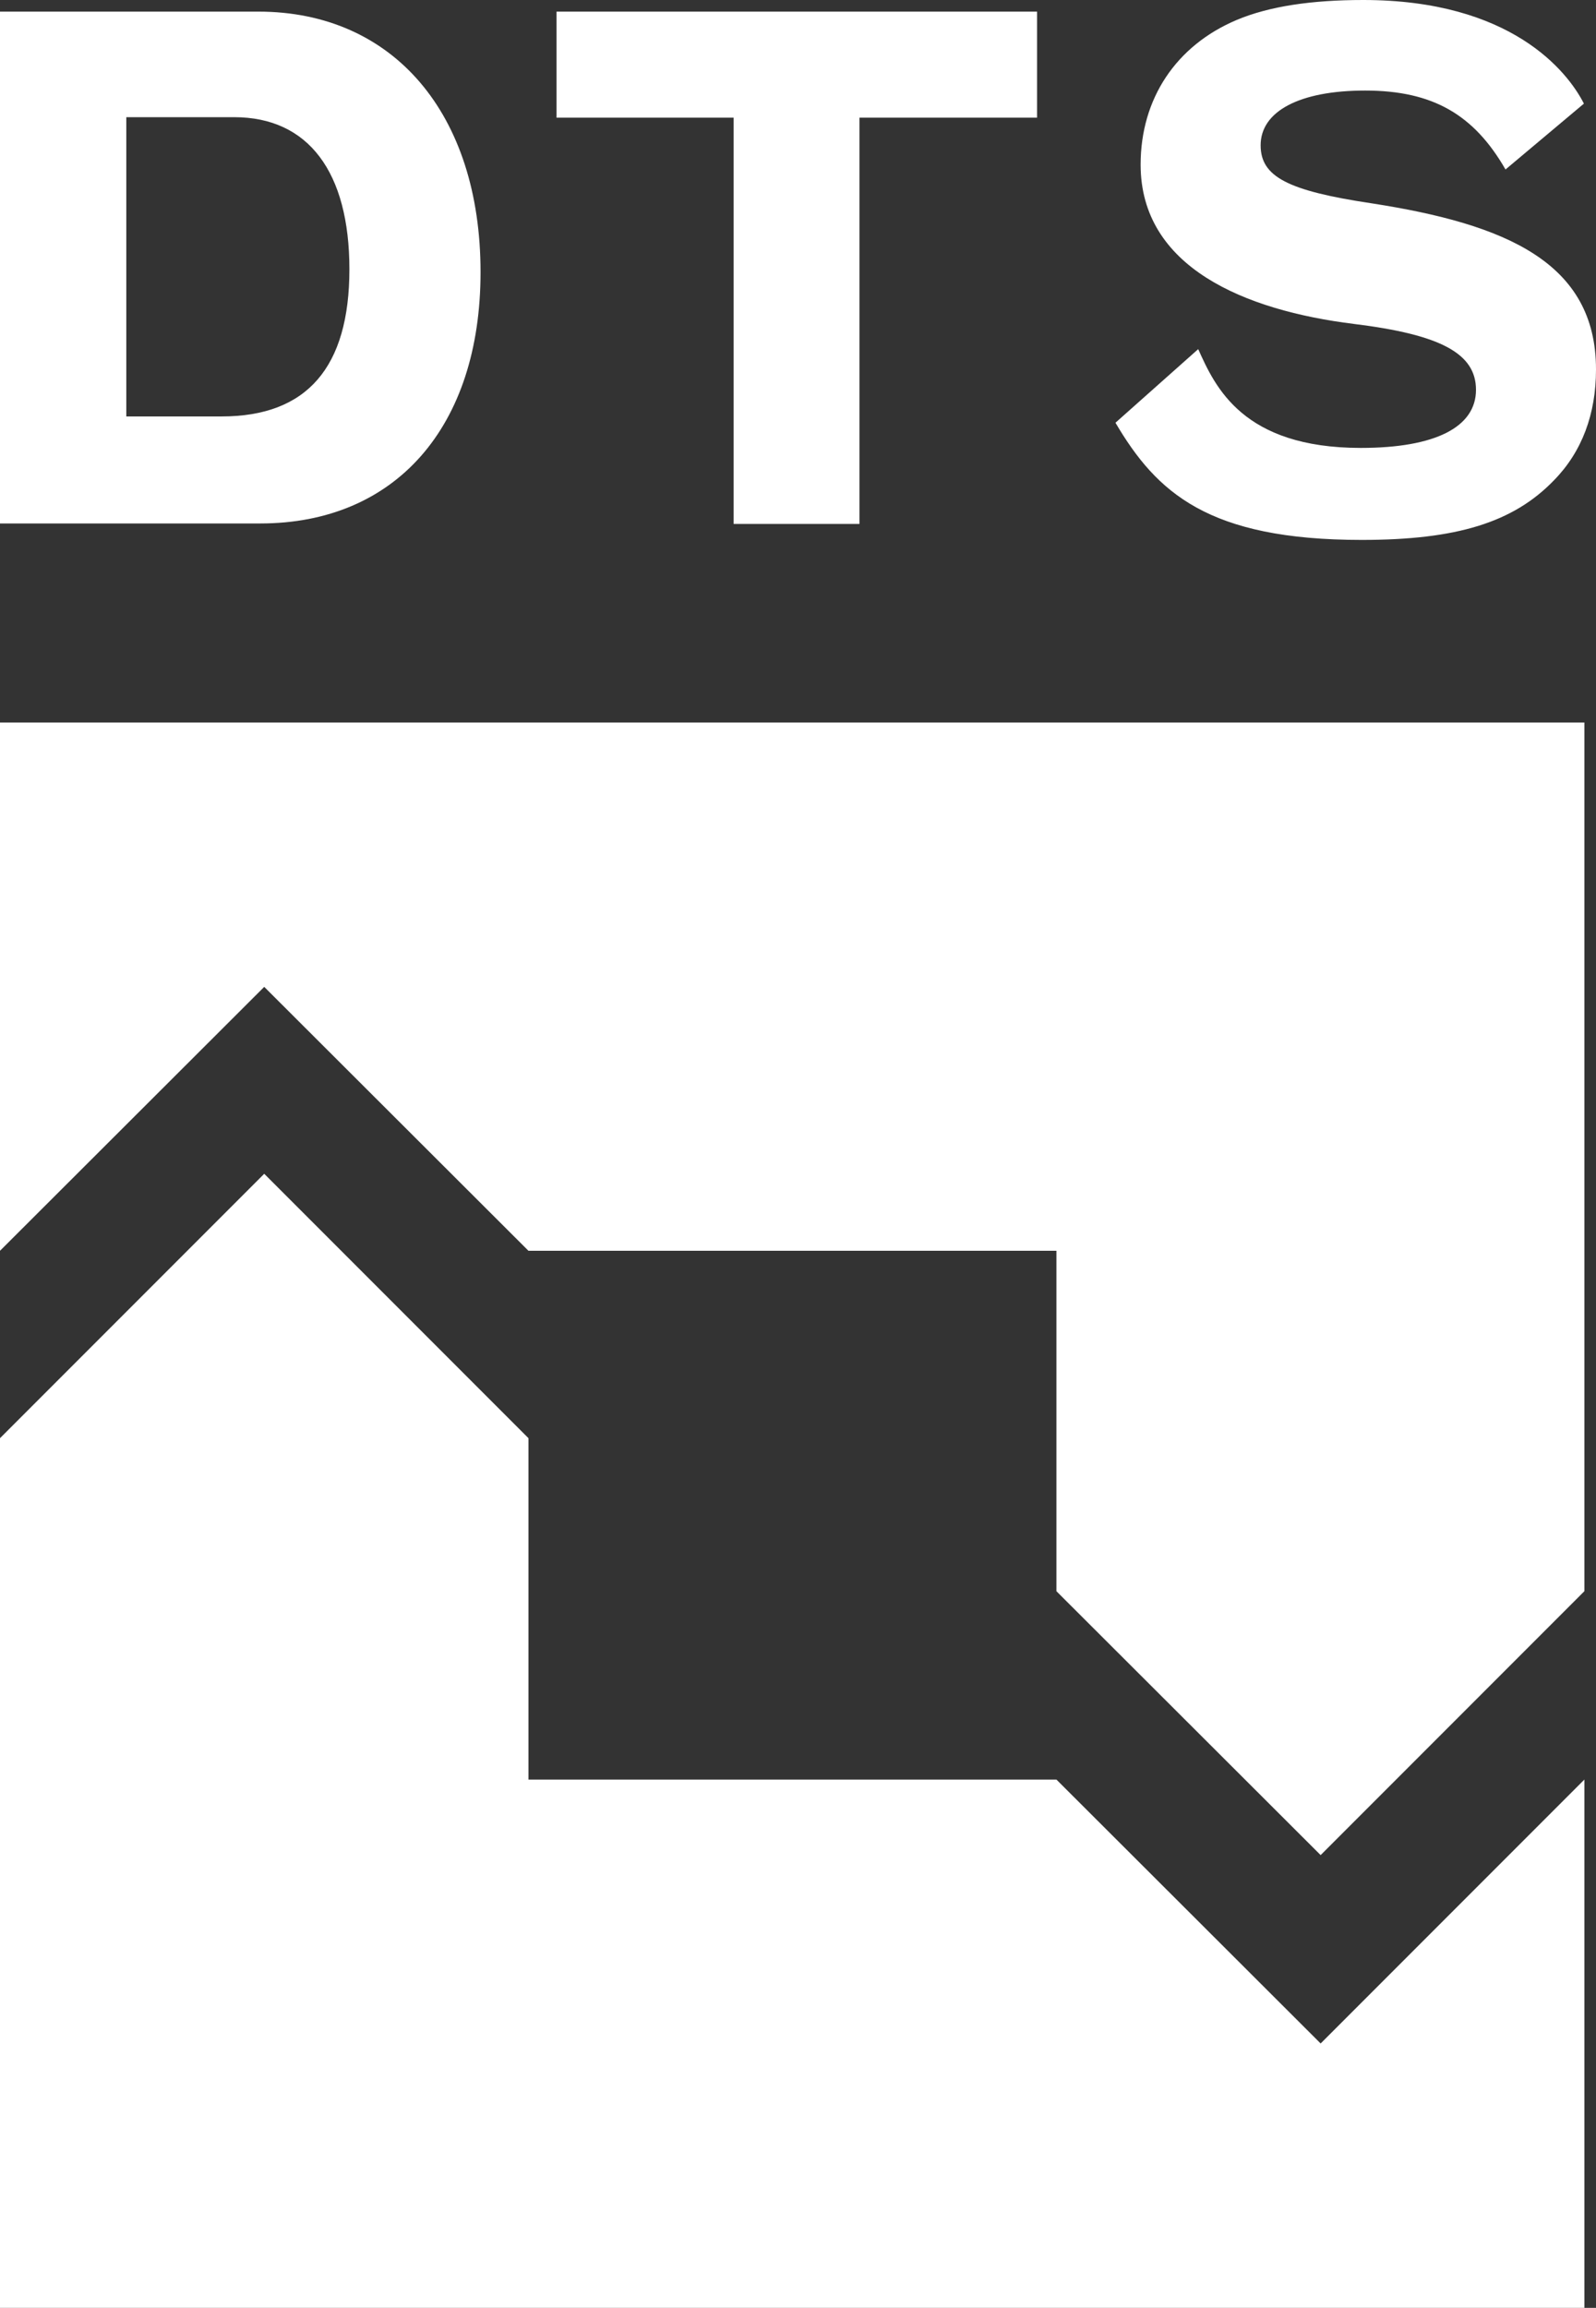 <svg version="1.1" id="Ebene_1" x="0" y="0" viewBox="0 0 329.8 476.6" style="enable-background:new 0 0 763.2 896.3"
    xmlns="http://www.w3.org/2000/svg">
    <rect x="0" y="0" width="329.8" height="476.6" fill="#333333" stroke="none"/>
    <path d="M 327.4 328.6 L 272.9 383.1 L 218.3 328.6 L 218.3 258.3 L 109.2 258.3 L 54.6 203.8 L 0 258.3 L 0 149.2 L 327.4 149.2 L 327.4 328.6 Z" style="fill: rgb(255, 255, 255);"></path>
    <path d="M 0 297 L 54.6 242.4 L 109.2 297 L 109.2 367.5 L 218.3 367.5 L 272.9 422 L 327.4 367.5 L 327.4 476.6 L 0 476.6 L 0 297 Z M 0 2.4 L 53.4 2.4 C 81.3 2.4 99.3 23.5 99.3 56.2 C 99.3 88.2 81.7 108.1 53.8 108.1 L 0 108.1 L 0 2.4 Z M 26.1 24.3 L 26.1 86 L 45.8 86 C 63.4 86 72.2 75.9 72.2 55.6 C 72.2 35.5 63.7 24.2 48.4 24.2 L 26.1 24.2 L 26.1 24.3 Z M 115 2.4 L 214.3 2.4 L 214.3 24.3 L 177.6 24.3 L 177.6 108.2 L 151.6 108.2 L 151.6 24.3 L 115 24.3 L 115 2.4 Z M 247.6 72.1 C 251.1 79.9 256.8 92.5 281.2 92.5 C 296.6 92.5 305 88.2 305 80.5 C 305 73 297.7 69.1 279.8 66.9 C 257.2 64.1 235.7 55.2 235.7 34 C 235.7 20.4 243 9.4 255.6 4.1 C 262.3 1.3 271 0 281.7 0 C 312.2 0 323.9 14.7 327.3 21.4 L 311.1 35 C 304.6 23.7 296.1 18.7 282.1 18.7 C 268.5 18.7 260.5 23 260.5 30 C 260.5 36.5 266.1 39.4 283.5 42 C 311.2 46.3 329.8 54.2 329.8 76.3 C 329.8 85.5 326.9 93.3 321.1 99.2 C 312.7 107.9 301 111.5 281.4 111.5 C 249.6 111.5 239 101.7 230.5 87.3 L 247.6 72.1 Z" style="fill: rgb(255, 255, 255);"></path>
</svg>
